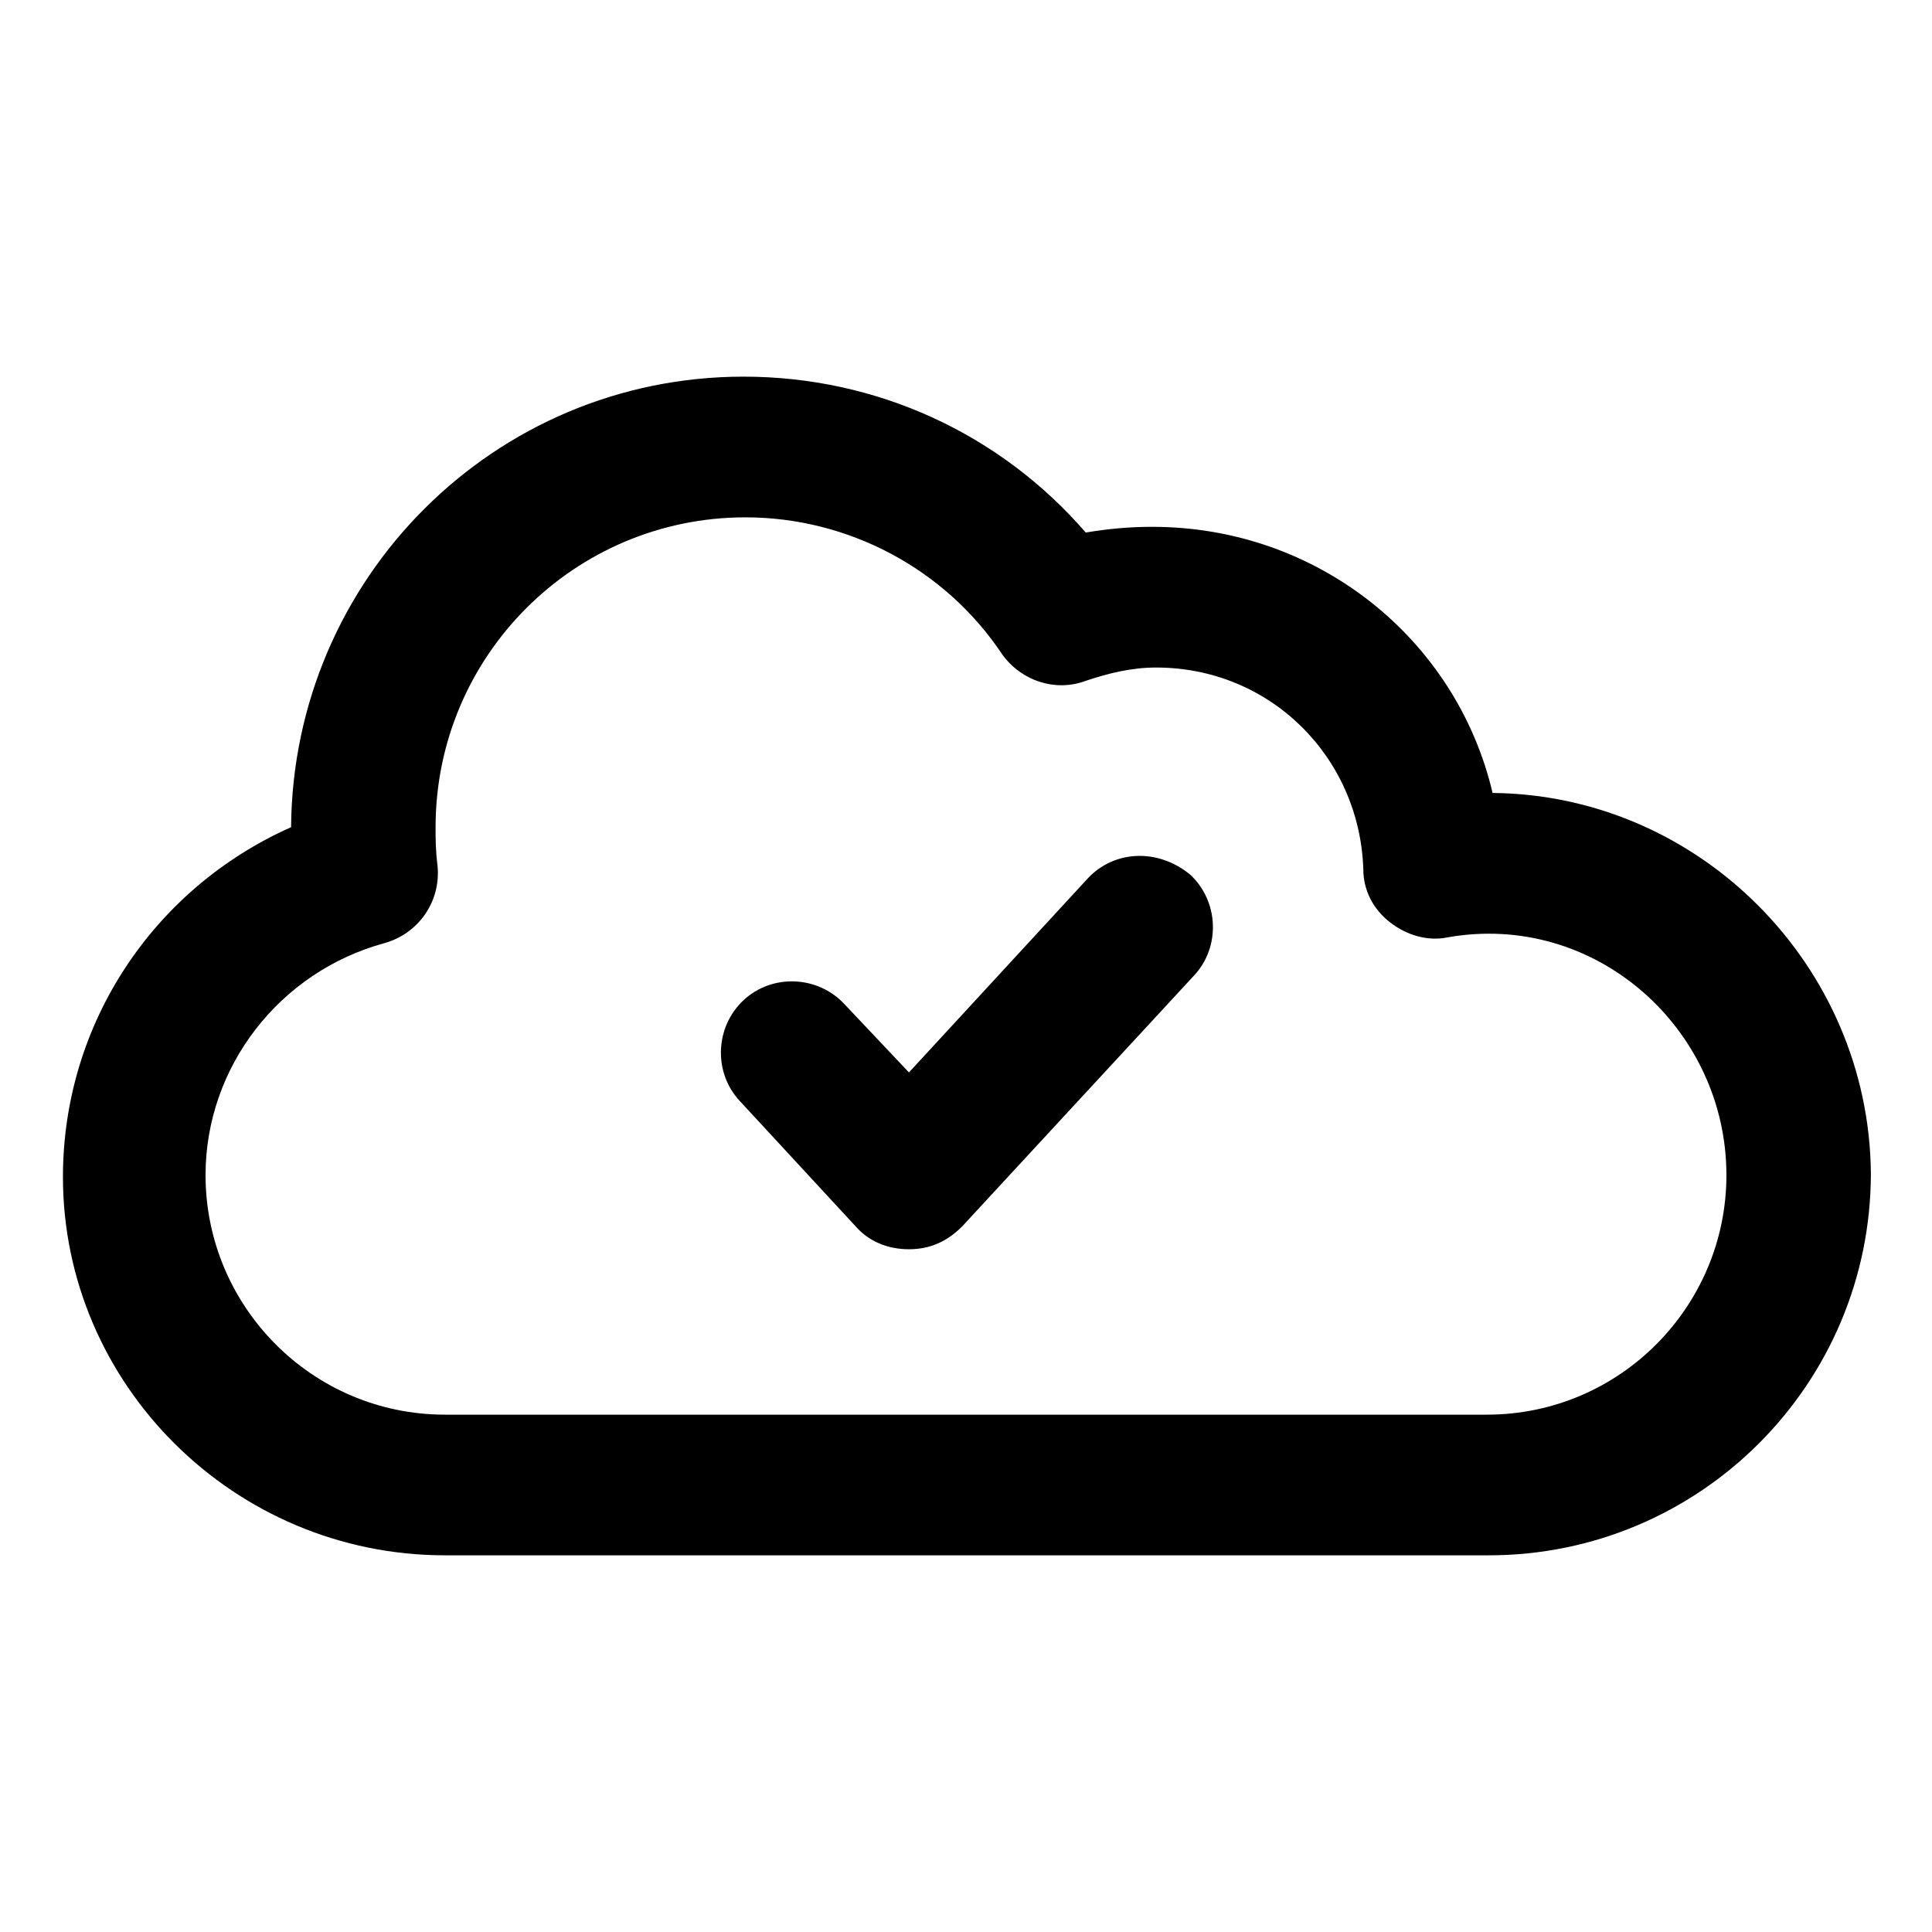 <?xml version="1.0" encoding="UTF-8"?>
<!-- The Best Svg Icon site in the world: iconSvg.co, Visit us! https://iconsvg.co -->
<svg fill="#000000" width="800px" height="800px" version="1.1" viewBox="144 144 512 512" xmlns="http://www.w3.org/2000/svg">
 <g>
  <path d="m539.55 354.15c-9.574-40.809-46.352-70.535-90.184-70.535-6.047 0-11.586 0.504-17.633 1.512-22.672-26.195-55.418-41.312-90.684-41.312-66 0-119.4 53.402-119.91 119.4-36.273 16.121-60.457 51.891-60.457 92.699-0.004 54.918 45.34 100.26 101.26 100.26h276.59c55.922 0 101.27-45.344 101.27-101.27-0.5-54.914-45.34-100.26-100.25-100.76zm-1.512 164.75h-276.09c-35.266 0-63.477-28.719-63.477-63.48 0-28.719 19.648-53.906 47.359-61.465 9.07-2.519 15.113-11.082 14.105-20.656-0.504-4.031-0.504-7.055-0.504-10.078 0-45.344 36.777-82.121 82.121-82.121 27.207 0 52.898 13.602 68.016 36.273 5.039 7.055 14.105 10.078 22.168 7.055 6.047-2.016 12.09-3.527 18.641-3.527 30.23 0 53.906 23.68 54.914 53.402 0 5.543 2.519 10.578 7.055 14.105 4.535 3.527 10.078 5.039 15.113 4.031 39.293-7.051 74.059 24.188 74.059 62.98 0 34.762-28.215 63.48-63.48 63.48z"/>
  <path d="m432.24 376.82-47.359 51.387-17.129-18.137c-7.055-7.559-19.145-8.062-26.703-1.008-7.559 7.055-8.062 19.145-1.008 26.703l30.73 33.25c3.527 4.031 8.566 6.047 14.105 6.047 5.543 0 10.078-2.016 14.105-6.047l61.465-66.504c7.055-7.559 6.551-19.648-1.008-26.703-8.559-7.051-20.145-6.547-27.199 1.012z"/>
 </g>
</svg>